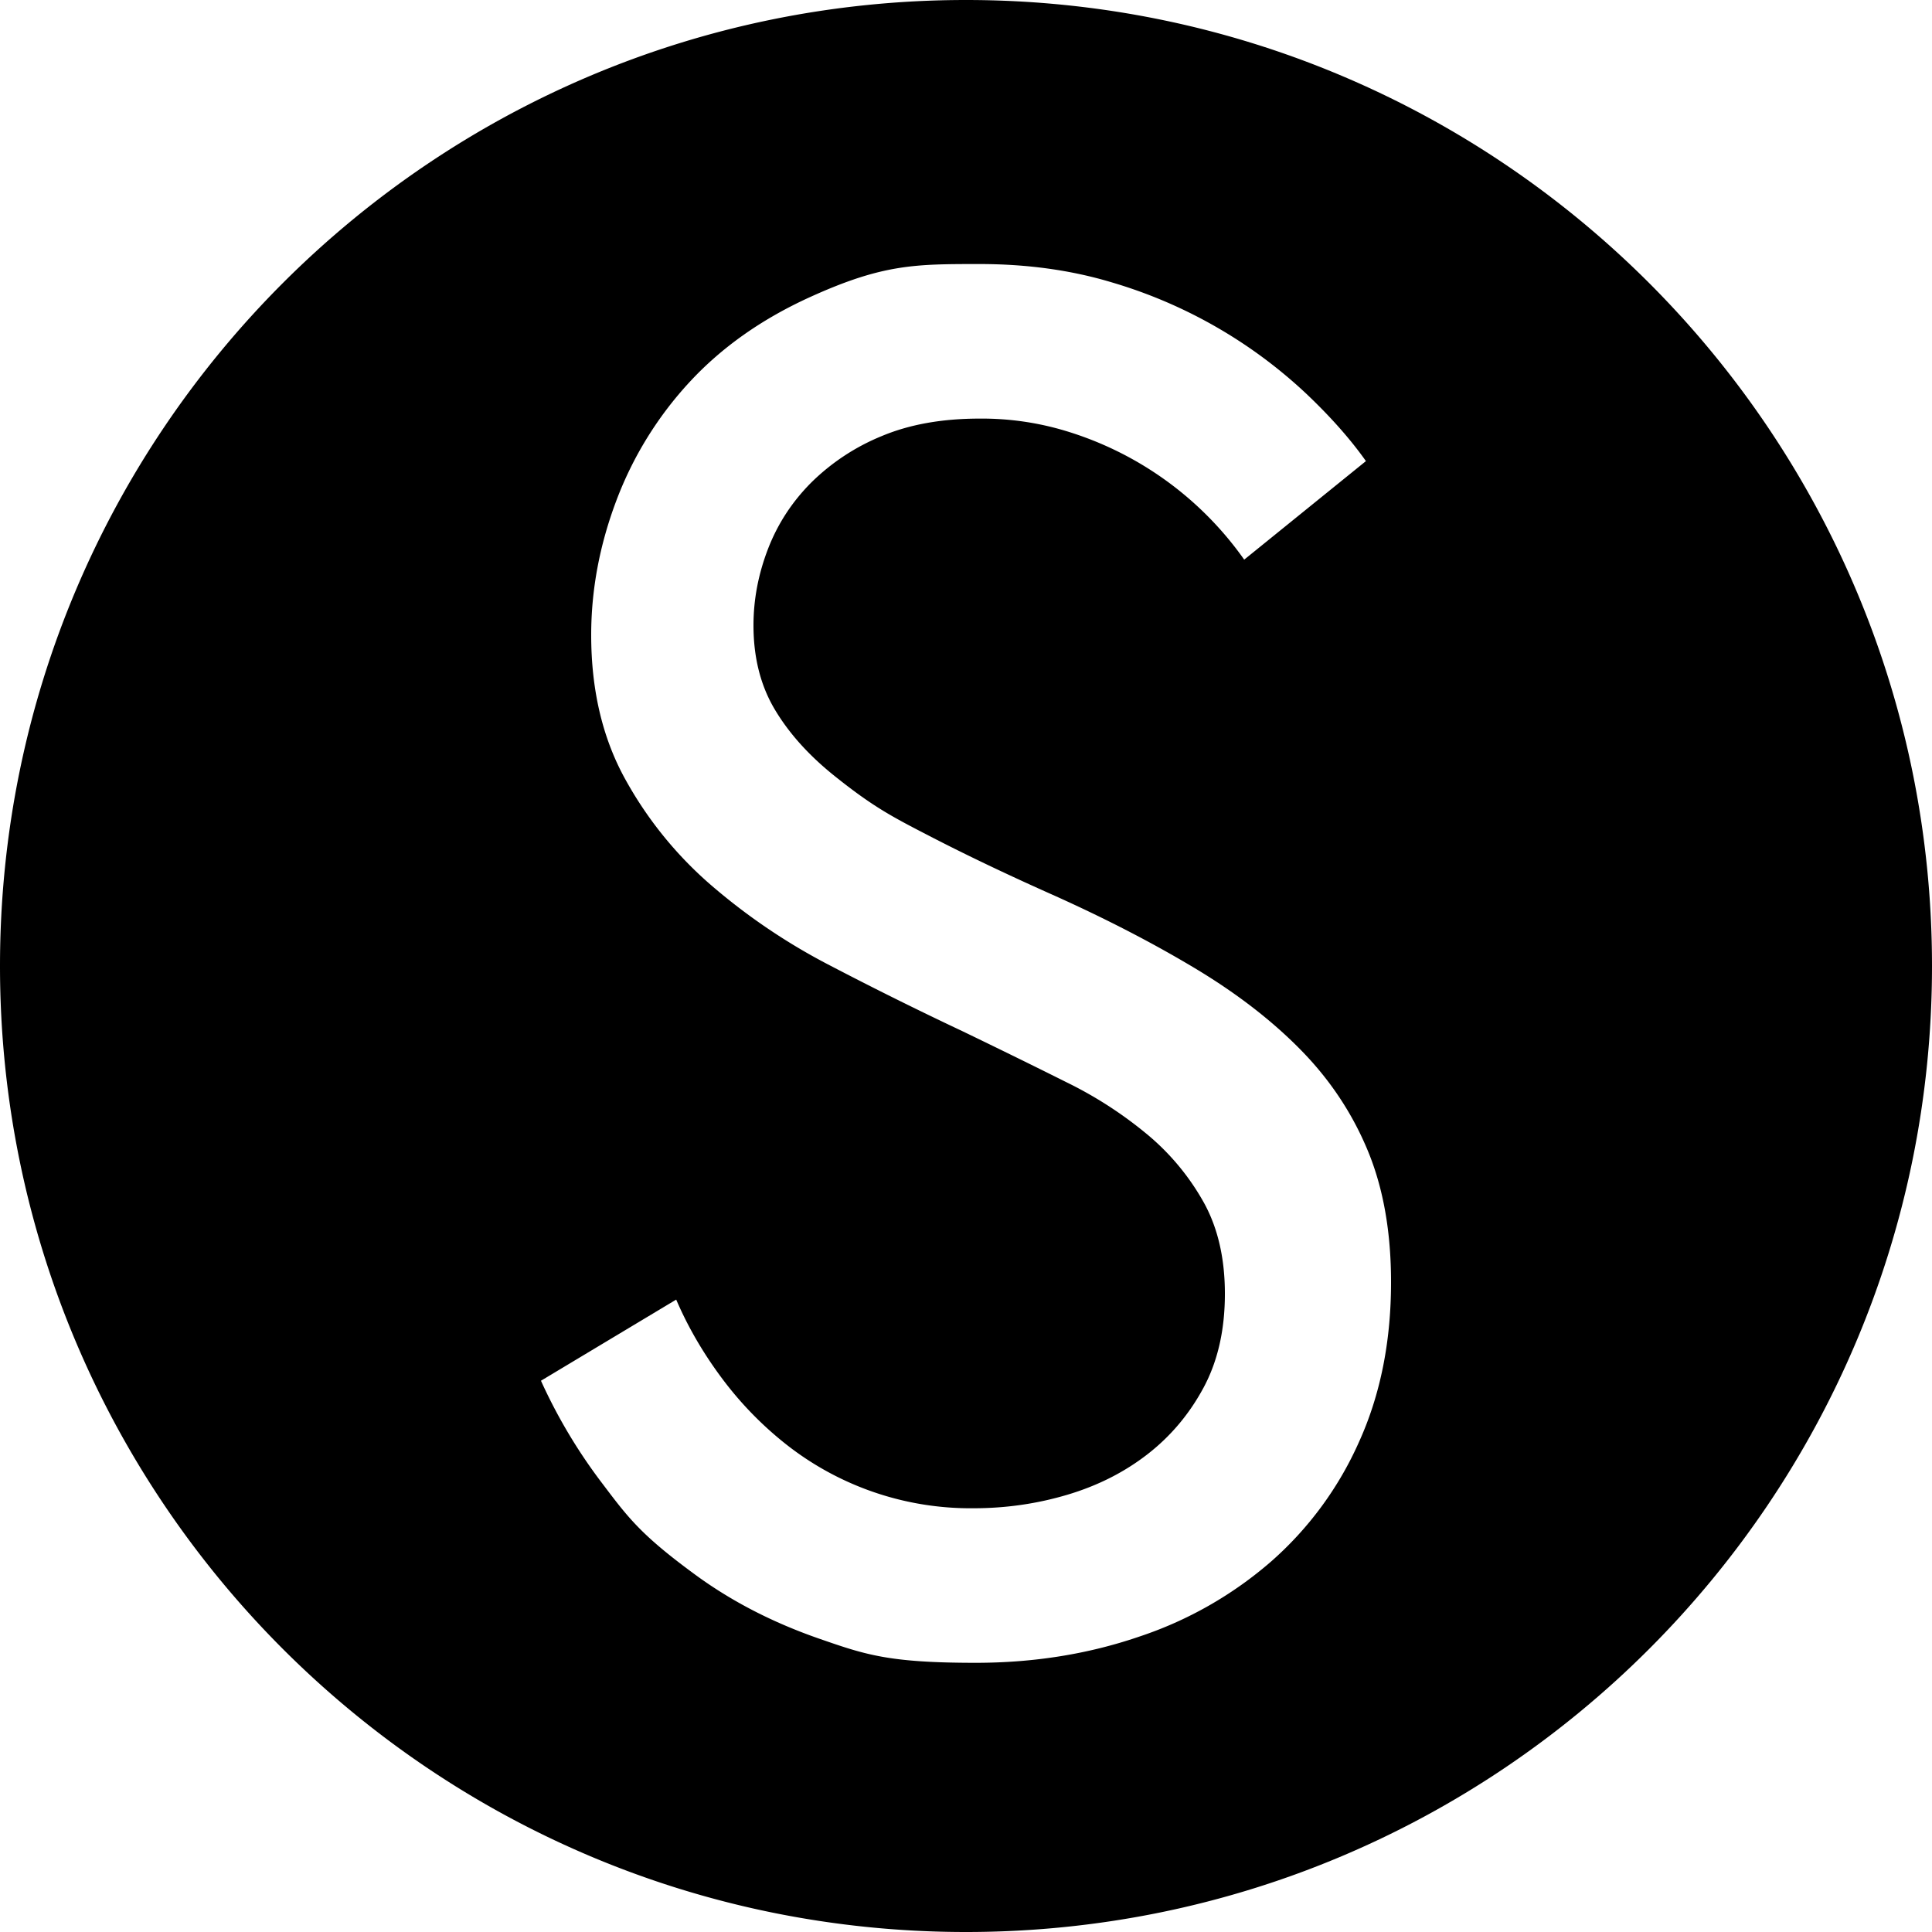 <svg xmlns="http://www.w3.org/2000/svg" width="1em" height="1em" viewBox="0 0 24 24"><path fill="currentColor" d="M12 0C5.373 0 0 5.373 0 12s5.373 12 12 12s12-5.373 12-12S18.627 0 12 0m4.884 17.908a4.3 4.3 0 0 1-1.092 1.488a4.8 4.8 0 0 1-1.644.936q-.948.324-2.028.324c-1.08 0-1.368-.1-1.944-.3q-.864-.3-1.536-.792c-.672-.492-.832-.704-1.152-1.128a6.6 6.6 0 0 1-.768-1.284l1.68-1.008q.216.504.564.972t.804.828a3.7 3.7 0 0 0 2.328.792q.6 0 1.164-.168t.996-.504t.696-.828t.264-1.164q0-.648-.252-1.116a3 3 0 0 0-.684-.84a5 5 0 0 0-1.032-.672q-.6-.3-1.296-.636a45 45 0 0 1-1.644-.816a7.6 7.6 0 0 1-1.488-1.008a4.8 4.8 0 0 1-1.068-1.332q-.408-.756-.408-1.764q0-.84.312-1.668a4.5 4.5 0 0 1 .912-1.476q.6-.648 1.5-1.056c.9-.408 1.3-.408 2.1-.408q.888 0 1.644.228a6 6 0 0 1 2.412 1.38q.456.432.744.84l-1.512 1.224a4.2 4.2 0 0 0-1.284-1.188a4.2 4.2 0 0 0-.924-.408a3.6 3.6 0 0 0-1.08-.156q-.696 0-1.212.216a2.7 2.7 0 0 0-.876.576q-.36.36-.54.828t-.18.948q0 .6.264 1.044t.744.828c.48.384.712.504 1.176.744q.696.36 1.56.744q.96.432 1.74.9t1.32 1.02t.828 1.248t.288 1.632q0 1.104-.396 1.98"/></svg>
